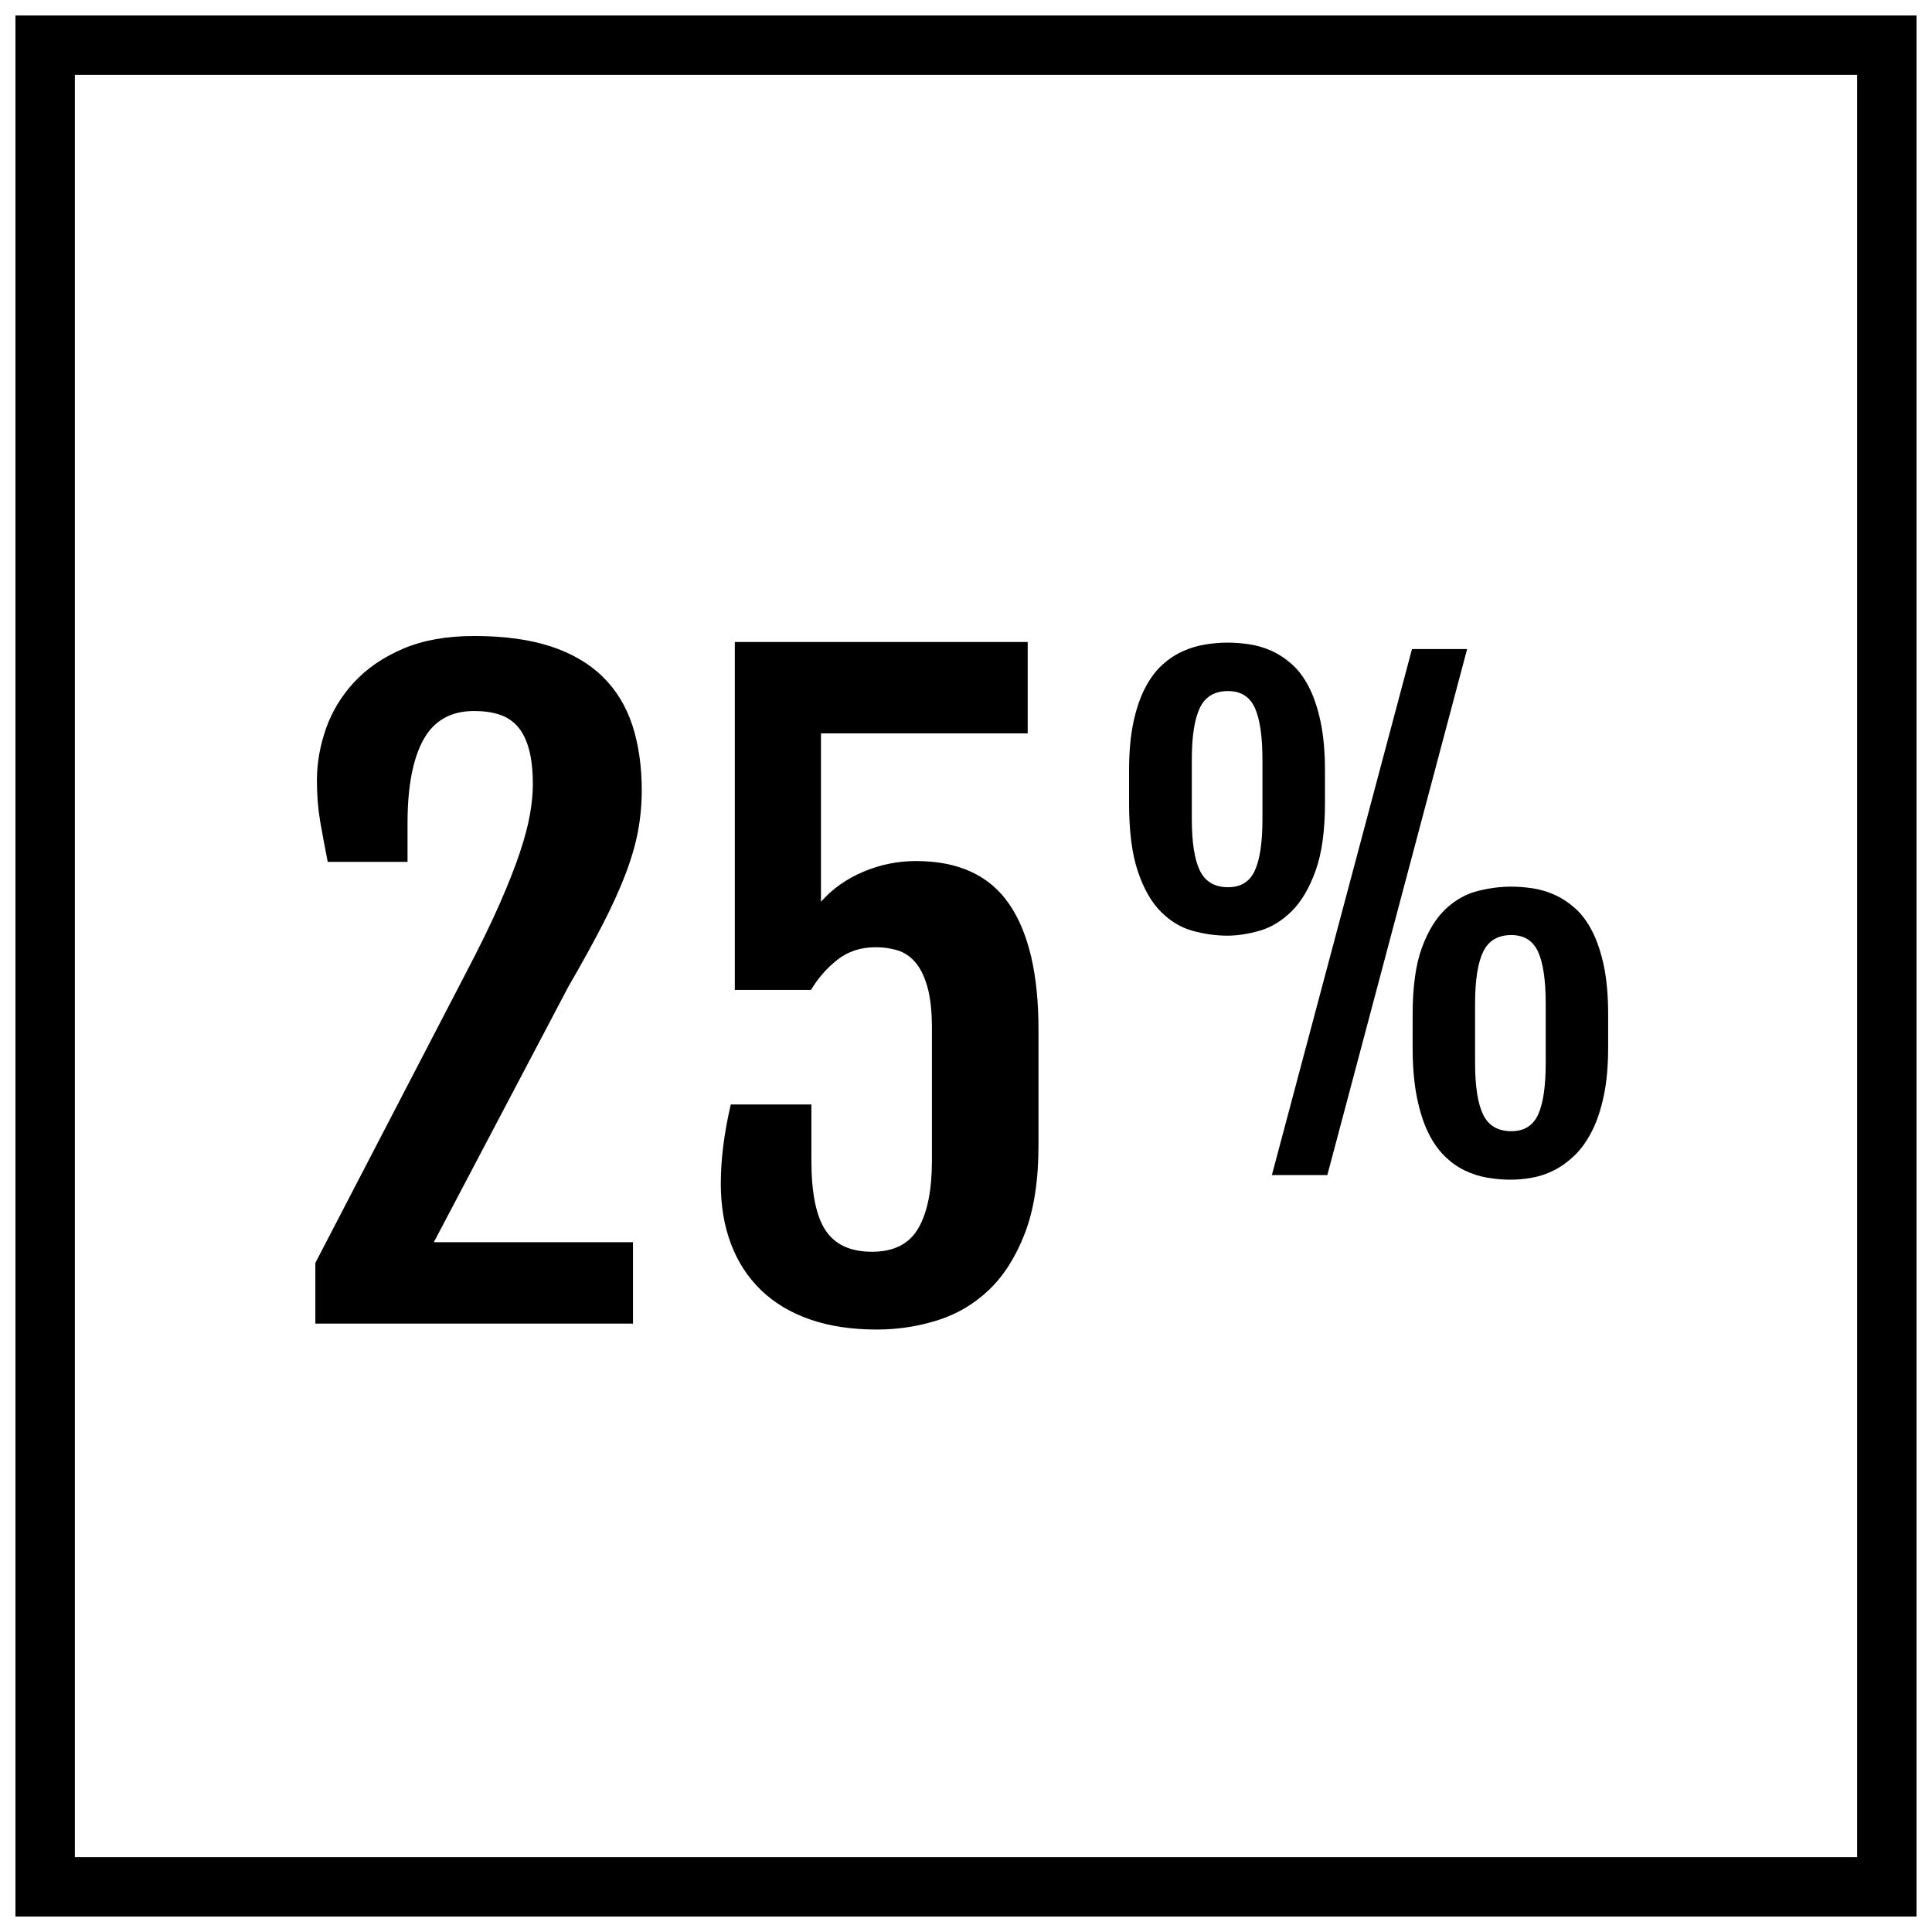 <?xml version="1.0" encoding="UTF-8"?>
<!-- Uploaded to: SVG Repo, www.svgrepo.com, Generator: SVG Repo Mixer Tools -->
<svg width="800px" height="800px" version="1.1" viewBox="144 144 512 512" xmlns="http://www.w3.org/2000/svg">
 <defs>
  <clipPath id="a">
   <path d="m148.09 148.09h503.81v503.81h-503.81z"/>
  </clipPath>
 </defs>
 <g clip-path="url(#a)">
  <path d="m636.16 163.84v472.32l-472.32 0.004v-472.32h472.32m15.742-15.742h-503.81v503.81h503.81z"/>
 </g>
 <path d="m227.57 478.69 39.871-76.777c3.66-6.984 6.644-13.074 8.934-18.293s4.094-9.785 5.398-13.699c1.301-3.914 2.195-7.312 2.691-10.203s0.746-5.504 0.746-7.824c0-3.668-0.34-6.746-1.008-9.258-0.668-2.504-1.66-4.512-2.961-6.031-1.309-1.512-2.93-2.59-4.863-3.227-1.938-0.637-4.172-0.953-6.723-0.953-6.203 0-10.691 2.559-13.484 7.668-2.785 5.109-4.172 12.461-4.172 22.051v10.258h-21.152c-0.781-3.945-1.449-7.559-2.016-10.84-0.559-3.281-0.844-6.856-0.844-10.73 0-4.582 0.797-9.148 2.387-13.699 1.582-4.551 4.07-8.66 7.453-12.32 3.387-3.66 7.707-6.629 12.957-8.879s11.547-3.387 18.871-3.387c7.894 0 14.648 0.914 20.254 2.746 5.606 1.836 10.203 4.512 13.801 8.039 3.598 3.527 6.219 7.824 7.879 12.902 1.652 5.078 2.481 10.824 2.481 17.238 0 3.66-0.332 7.281-1 10.84-0.676 3.559-1.785 7.367-3.336 11.422-1.551 4.055-3.559 8.477-6.031 13.273-2.465 4.793-5.496 10.297-9.094 16.5l-35.637 67.691h52.773v21.57l-84.176 0.004z"/>
 <path d="m335.02 457.64c0-6.406 0.883-13.391 2.644-20.934h21.363v14.809c0 8.598 1.25 14.785 3.762 18.555 2.496 3.769 6.606 5.66 12.312 5.66 5.777 0 9.871-2.086 12.273-6.242s3.598-10.156 3.598-17.973v-34.902c0-4.512-0.395-8.164-1.164-10.949-0.781-2.785-1.828-4.977-3.164-6.559-1.348-1.59-2.914-2.66-4.707-3.227-1.801-0.566-3.762-0.852-5.871-0.852-3.953 0-7.336 1.109-10.156 3.328-2.816 2.219-5.141 4.887-6.984 7.981h-20.191v-92.203h77.617v24.223h-54.781v44.625c2.969-3.387 6.684-6.031 11.164-7.934 4.473-1.906 9.148-2.859 14.012-2.859 11.211 0 19.422 3.769 24.641 11.32 5.211 7.543 7.824 18.648 7.824 33.312v30.668c0 9.305-1.195 17.074-3.598 23.316-2.402 6.242-5.566 11.25-9.516 15.02-3.953 3.769-8.508 6.465-13.699 8.086-5.18 1.621-10.516 2.434-16.02 2.434-6.699 0-12.617-0.898-17.766-2.691-5.141-1.801-9.461-4.394-12.957-7.777-3.488-3.387-6.133-7.445-7.934-12.219-1.805-4.75-2.703-10.086-2.703-16.016z"/>
 <path d="m469.29 391.96c-3.078 0-6.148-0.434-9.25-1.289-3.094-0.859-5.887-2.543-8.391-5.047-2.496-2.504-4.535-6.062-6.094-10.66-1.559-4.606-2.34-10.645-2.34-18.121v-8.637c0-4.894 0.379-9.133 1.133-12.715 0.754-3.574 1.793-6.629 3.109-9.164 1.324-2.527 2.832-4.574 4.559-6.133 1.723-1.559 3.551-2.769 5.488-3.629s3.922-1.457 5.934-1.777c2.023-0.324 4-0.488 5.934-0.488 1.828 0 3.738 0.148 5.738 0.449 1.984 0.301 3.938 0.875 5.848 1.73 1.906 0.859 3.723 2.055 5.449 3.598 1.715 1.527 3.227 3.566 4.519 6.094 1.289 2.527 2.305 5.598 3.062 9.203 0.754 3.606 1.141 7.879 1.141 12.832v8.637c0 7.375-0.836 13.359-2.504 17.965-1.668 4.598-3.777 8.164-6.336 10.691-2.559 2.527-5.359 4.234-8.391 5.125-3.062 0.887-5.926 1.336-8.609 1.336zm0.148-12.84c3.402 0 5.754-1.465 7.102-4.402 1.348-2.93 2.023-7.496 2.023-13.68v-15.656c0-6.242-0.676-10.84-2.023-13.801-1.348-2.961-3.707-4.441-7.102-4.441-3.551 0-6.039 1.48-7.461 4.441-1.426 2.961-2.133 7.559-2.133 13.801v15.656c0 6.188 0.715 10.754 2.133 13.68 1.43 2.938 3.91 4.402 7.461 4.402zm48.758-63.117h14.609l-37.047 139.4h-14.695zm0.168 96.867c0-7.375 0.82-13.289 2.457-17.719 1.637-4.441 3.738-7.856 6.297-10.258 2.551-2.394 5.367-3.977 8.43-4.754 3.062-0.781 6.031-1.172 8.879-1.172 1.828 0 3.738 0.148 5.731 0.441 1.992 0.301 3.945 0.875 5.856 1.738 1.906 0.859 3.723 2.062 5.441 3.59 1.723 1.535 3.227 3.566 4.519 6.094 1.289 2.527 2.312 5.598 3.078 9.203 0.746 3.606 1.125 7.887 1.125 12.84v8.637c0 4.953-0.387 9.258-1.164 12.918-0.781 3.66-1.828 6.777-3.141 9.359-1.324 2.582-2.844 4.715-4.559 6.383-1.73 1.66-3.543 2.984-5.449 3.953-1.914 0.969-3.863 1.629-5.848 1.977-2 0.355-3.871 0.527-5.66 0.527-2.047 0-4.102-0.172-6.172-0.527-2.07-0.348-4.062-0.977-5.977-1.898-1.906-0.906-3.715-2.195-5.406-3.871-1.699-1.66-3.164-3.785-4.41-6.375-1.242-2.59-2.211-5.715-2.945-9.398-0.723-3.684-1.086-8.039-1.086-13.035zm16.547 12.828c0 6.188 0.715 10.754 2.133 13.68 1.434 2.938 3.922 4.402 7.469 4.402 3.387 0 5.746-1.465 7.102-4.402 1.34-2.93 2.016-7.496 2.016-13.68v-15.656c0-6.242-0.676-10.84-2.016-13.801-1.355-2.961-3.723-4.441-7.102-4.441-3.551 0-6.047 1.48-7.469 4.441-1.426 2.961-2.133 7.559-2.133 13.801z"/>
</svg>